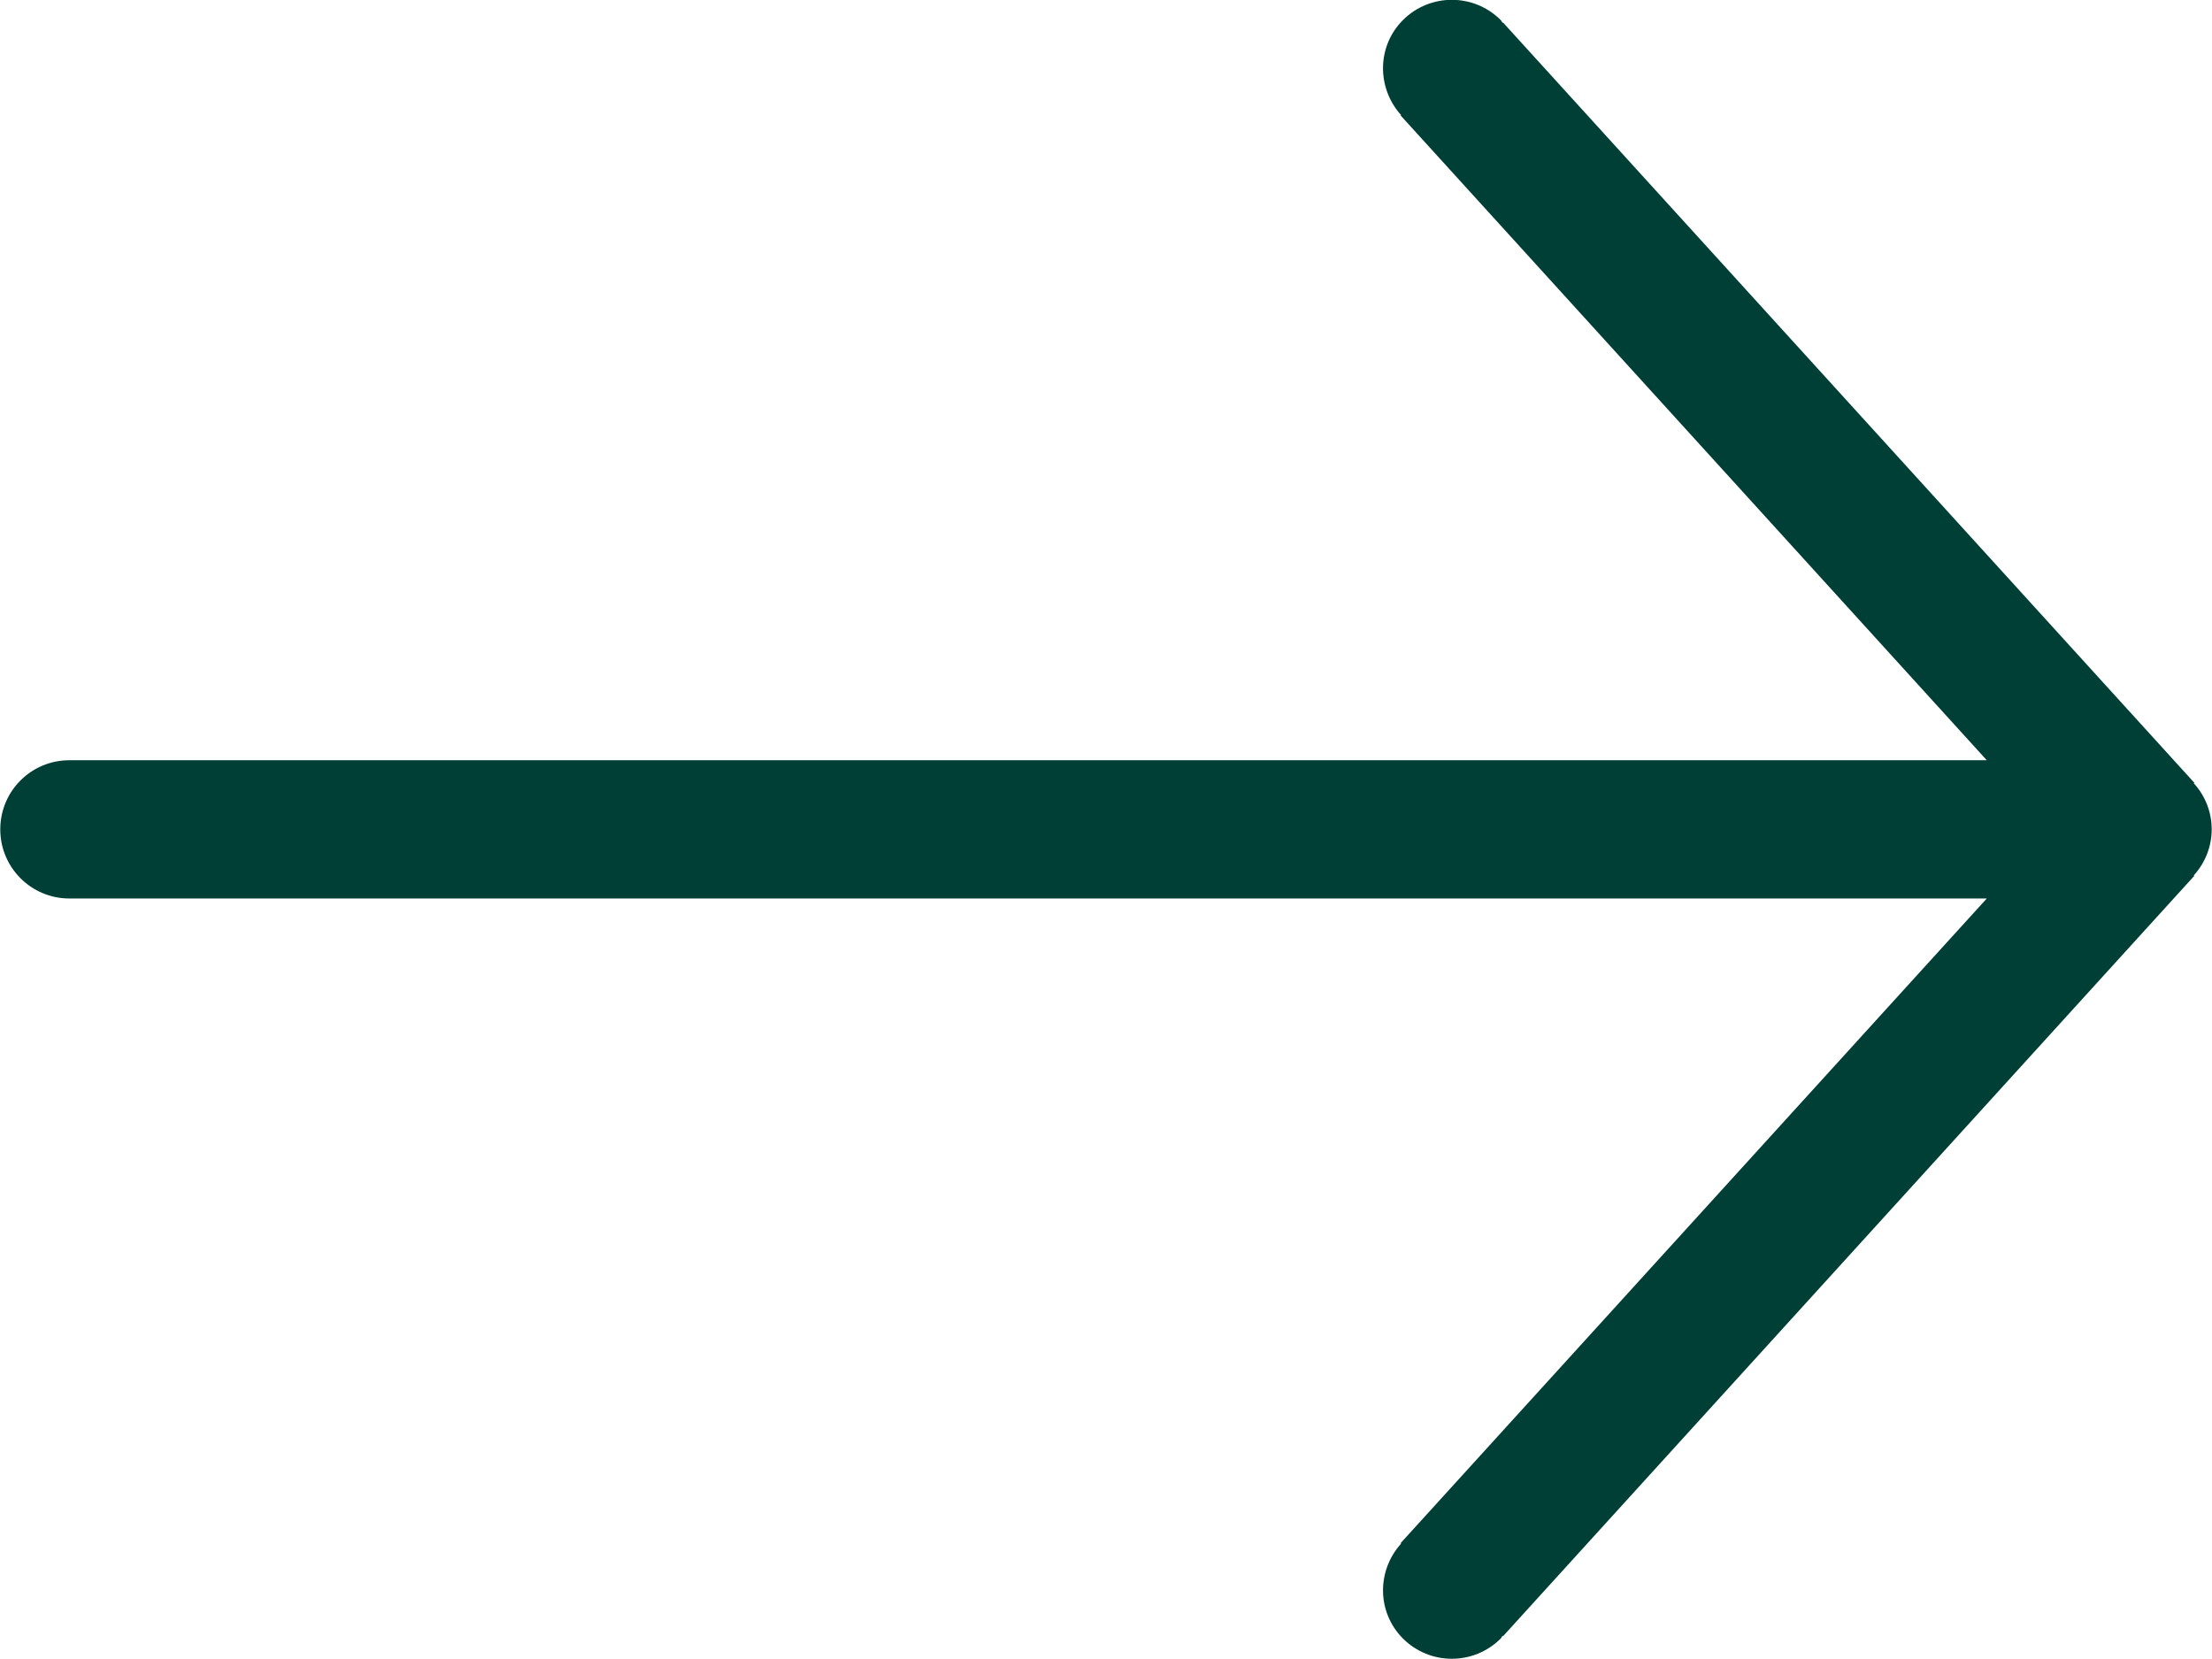 <?xml version="1.0" encoding="UTF-8"?>
<svg width="16px" height="12px" viewBox="0 0 16 12" version="1.1" xmlns="http://www.w3.org/2000/svg" xmlns:xlink="http://www.w3.org/1999/xlink">
    <title>6090B81E-5360-402C-A045-CD23FD196435</title>
    <g id="Desktop" stroke="none" stroke-width="1" fill="none" fill-rule="evenodd">
        <g id="Fiche-produit" transform="translate(-1543, -839)" fill="#003F35">
            <path d="M1556.853,847.146 C1556.664,846.957 1556.363,846.955 1556.166,847.132 L1556.163,847.129 L1551.499,851.369 L1551.499,837.5 C1551.499,837.223 1551.276,837 1550.999,837 C1550.723,837 1550.499,837.223 1550.499,837.5 L1550.499,851.369 L1545.836,847.129 L1545.833,847.133 C1545.637,846.955 1545.335,846.957 1545.146,847.146 C1544.951,847.341 1544.951,847.658 1545.146,847.853 C1545.152,847.859 1545.16,847.861 1545.166,847.866 L1545.163,847.87 L1550.663,852.87 L1550.666,852.866 C1550.856,853.039 1551.143,853.039 1551.333,852.866 L1551.336,852.87 L1556.835,847.87 L1556.833,847.867 C1556.839,847.861 1556.847,847.859 1556.853,847.853 C1557.048,847.658 1557.048,847.341 1556.853,847.146" id="Fill-1" transform="translate(1551, 844.998) rotate(-90) translate(-1551, -844.998) "></path>
        </g>
    </g>
</svg>